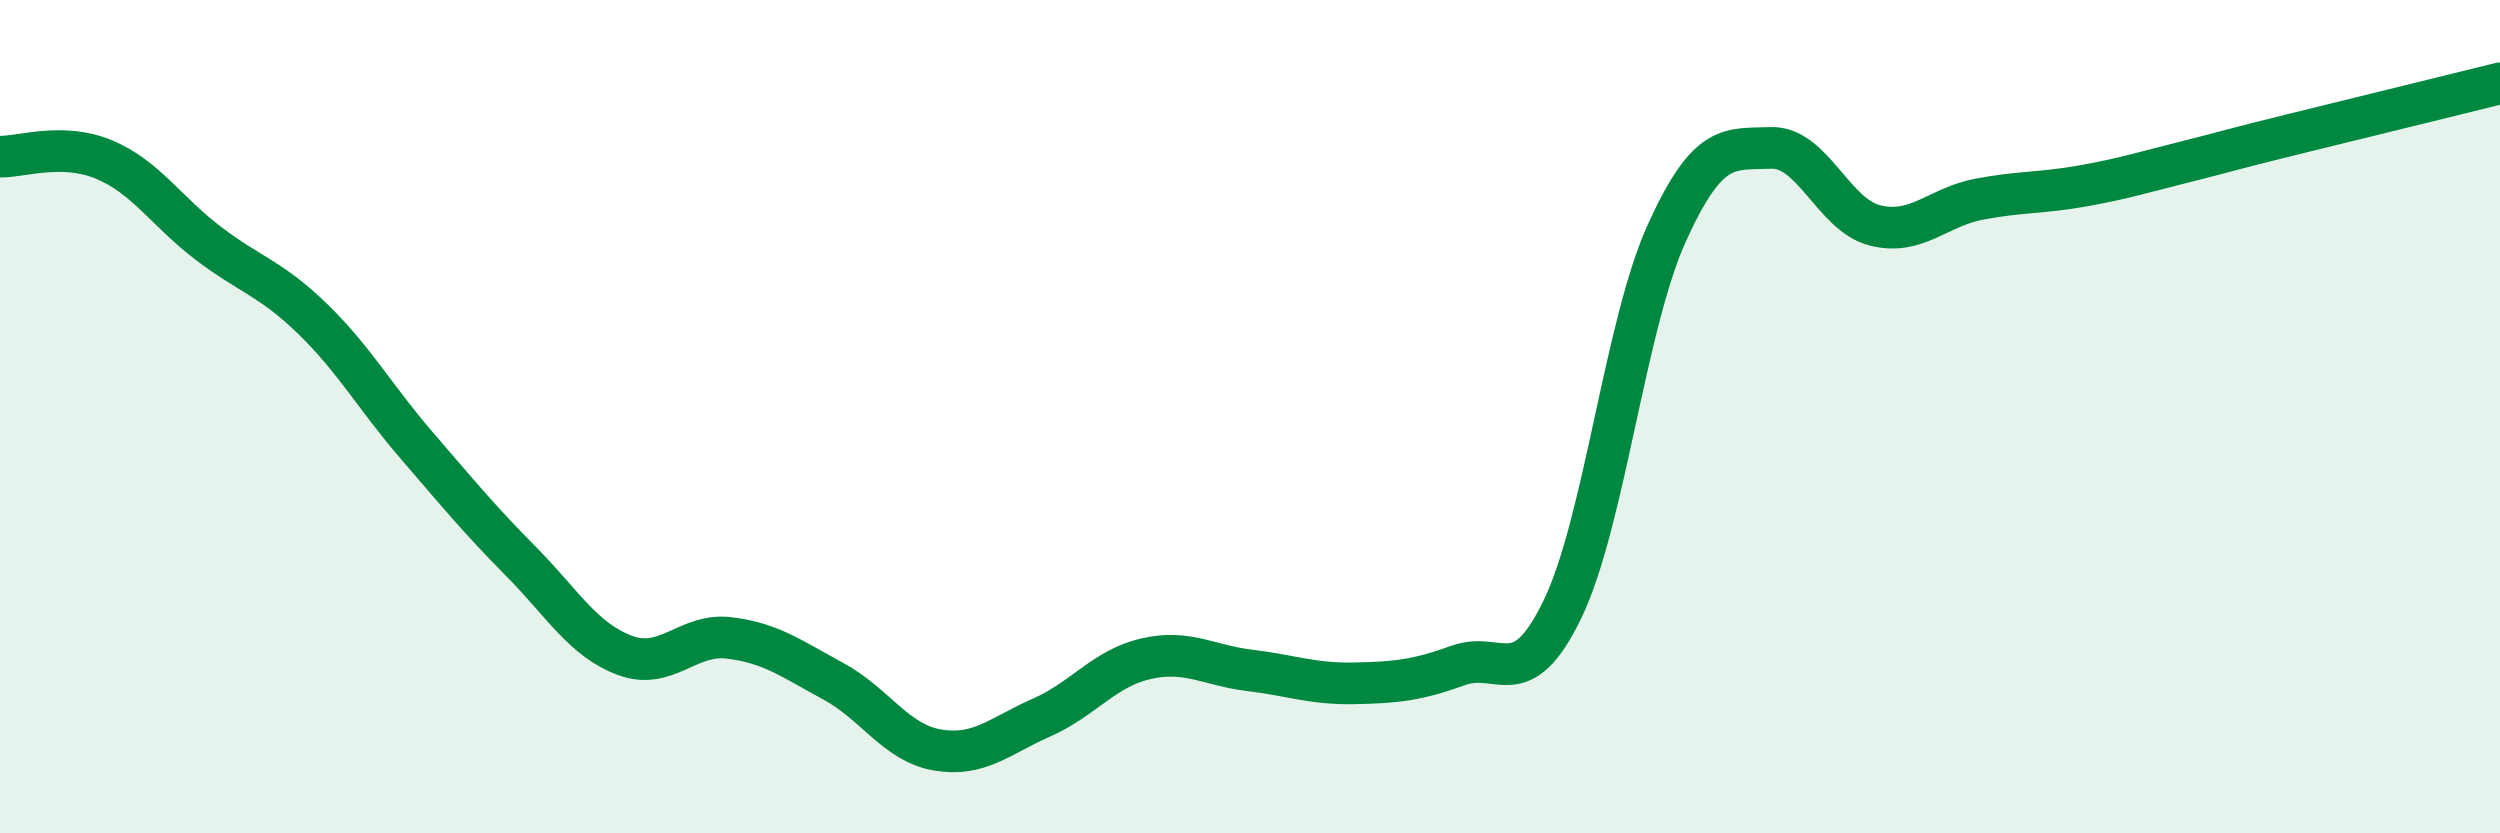 
    <svg width="60" height="20" viewBox="0 0 60 20" xmlns="http://www.w3.org/2000/svg">
      <path
        d="M 0,3.76 C 0.5,3.77 1.5,3.41 2.5,3.83 C 3.5,4.25 4,5.08 5,5.84 C 6,6.6 6.5,6.68 7.5,7.65 C 8.5,8.62 9,9.53 10,10.69 C 11,11.85 11.5,12.46 12.5,13.47 C 13.5,14.48 14,15.36 15,15.73 C 16,16.1 16.5,15.19 17.5,15.31 C 18.5,15.43 19,15.81 20,16.35 C 21,16.89 21.5,17.83 22.5,18 C 23.5,18.17 24,17.66 25,17.22 C 26,16.78 26.5,16.04 27.5,15.81 C 28.5,15.58 29,15.97 30,16.09 C 31,16.21 31.5,16.42 32.5,16.4 C 33.5,16.38 34,16.33 35,15.97 C 36,15.61 36.5,16.69 37.5,14.62 C 38.5,12.55 39,7.81 40,5.6 C 41,3.39 41.5,3.59 42.5,3.55 C 43.5,3.51 44,5.16 45,5.41 C 46,5.66 46.5,4.97 47.5,4.78 C 48.5,4.59 49,4.64 50,4.46 C 51,4.28 51.5,4.12 52.5,3.87 C 53.5,3.62 53.5,3.6 55,3.23 C 56.5,2.86 59,2.25 60,2L60 20L0 20Z"
        fill="#008740"
        opacity="0.1"
        stroke-linecap="round"
        stroke-linejoin="round"
      />
      <path
        d="M 0,3.76 C 0.5,3.77 1.5,3.41 2.5,3.83 C 3.5,4.25 4,5.08 5,5.84 C 6,6.6 6.5,6.68 7.5,7.65 C 8.5,8.62 9,9.53 10,10.69 C 11,11.85 11.5,12.46 12.5,13.47 C 13.5,14.48 14,15.36 15,15.73 C 16,16.1 16.5,15.19 17.5,15.31 C 18.5,15.43 19,15.81 20,16.35 C 21,16.89 21.5,17.83 22.5,18 C 23.5,18.17 24,17.66 25,17.22 C 26,16.78 26.5,16.04 27.5,15.81 C 28.5,15.58 29,15.97 30,16.09 C 31,16.21 31.5,16.42 32.5,16.4 C 33.5,16.38 34,16.33 35,15.97 C 36,15.61 36.5,16.69 37.5,14.62 C 38.5,12.55 39,7.81 40,5.6 C 41,3.39 41.5,3.59 42.5,3.55 C 43.5,3.51 44,5.16 45,5.41 C 46,5.66 46.5,4.97 47.5,4.78 C 48.5,4.59 49,4.64 50,4.46 C 51,4.28 51.5,4.12 52.5,3.87 C 53.5,3.62 53.5,3.6 55,3.23 C 56.5,2.86 59,2.25 60,2"
        stroke="#008740"
        stroke-width="1"
        fill="none"
        stroke-linecap="round"
        stroke-linejoin="round"
      />
    </svg>
  
